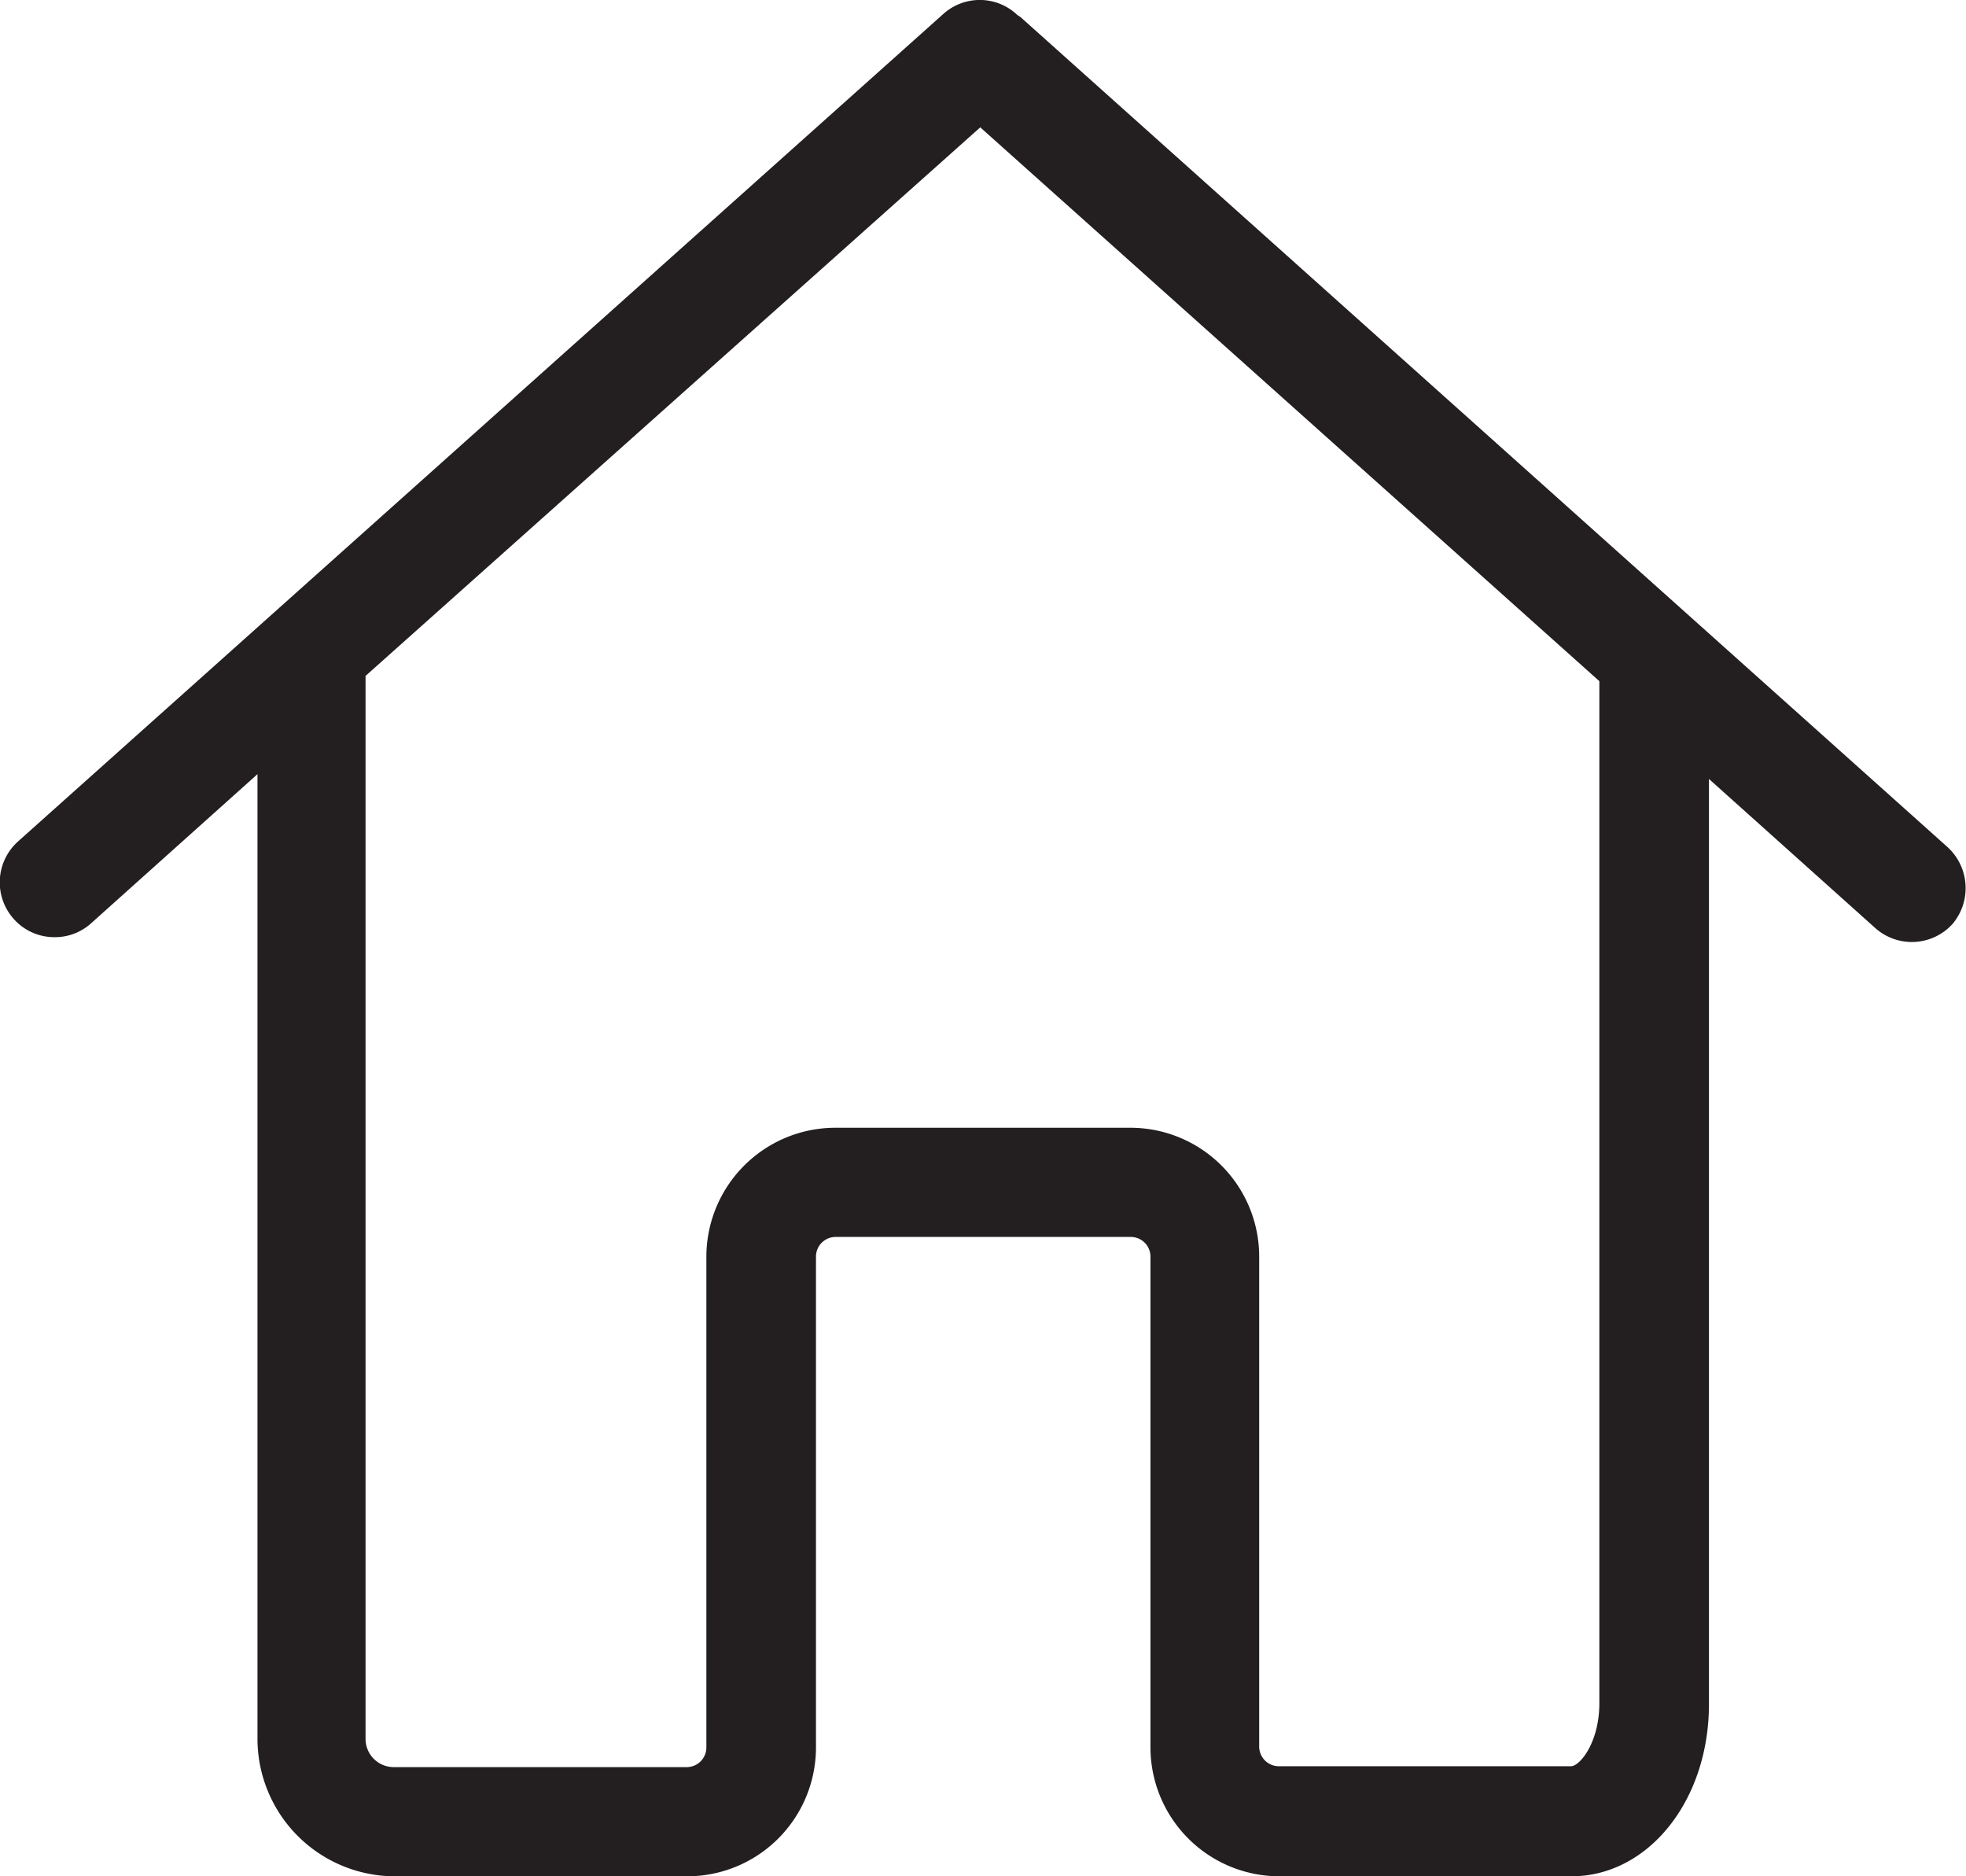 <svg xmlns="http://www.w3.org/2000/svg" viewBox="0 0 89.87 85.75"><defs><style>.cls-1{fill:#231f20;}</style></defs><title>Mortgage</title><g id="Layer_2" data-name="Layer 2"><g id="Layer_1-2" data-name="Layer 1"><path class="cls-1" d="M73.11,51V77.84c0,1.79-.89,2.88-1.3,2.88H58.47a.9.9,0,0,1-.91-.9V57.43a5.89,5.89,0,0,0-5.89-5.89H38.19a5.9,5.9,0,0,0-5.9,5.89V79.86a.9.9,0,0,1-.9.9H18a1.29,1.29,0,0,1-1.29-1.29V30.89L44.81,5.82l28.3,25.31ZM89,38.69,46.75.87a1.08,1.08,0,0,0-.24-.18A2.49,2.49,0,0,0,43.13.63L.83,38.45A2.51,2.51,0,0,0,.63,42a2.48,2.48,0,0,0,1.87.83,2.46,2.46,0,0,0,1.66-.63l7.61-6.82V79.47a6.29,6.29,0,0,0,6.29,6.28H31.41a5.89,5.89,0,0,0,5.89-5.89V57.43a.9.9,0,0,1,.91-.9H51.68a.9.9,0,0,1,.91.9V79.86a5.9,5.9,0,0,0,5.9,5.89H71.83c3.51,0,6.29-3.45,6.29-7.87V35.6l7.61,6.82a2.51,2.51,0,0,0,3.53-.2A2.54,2.54,0,0,0,89,38.69"/></g></g></svg>